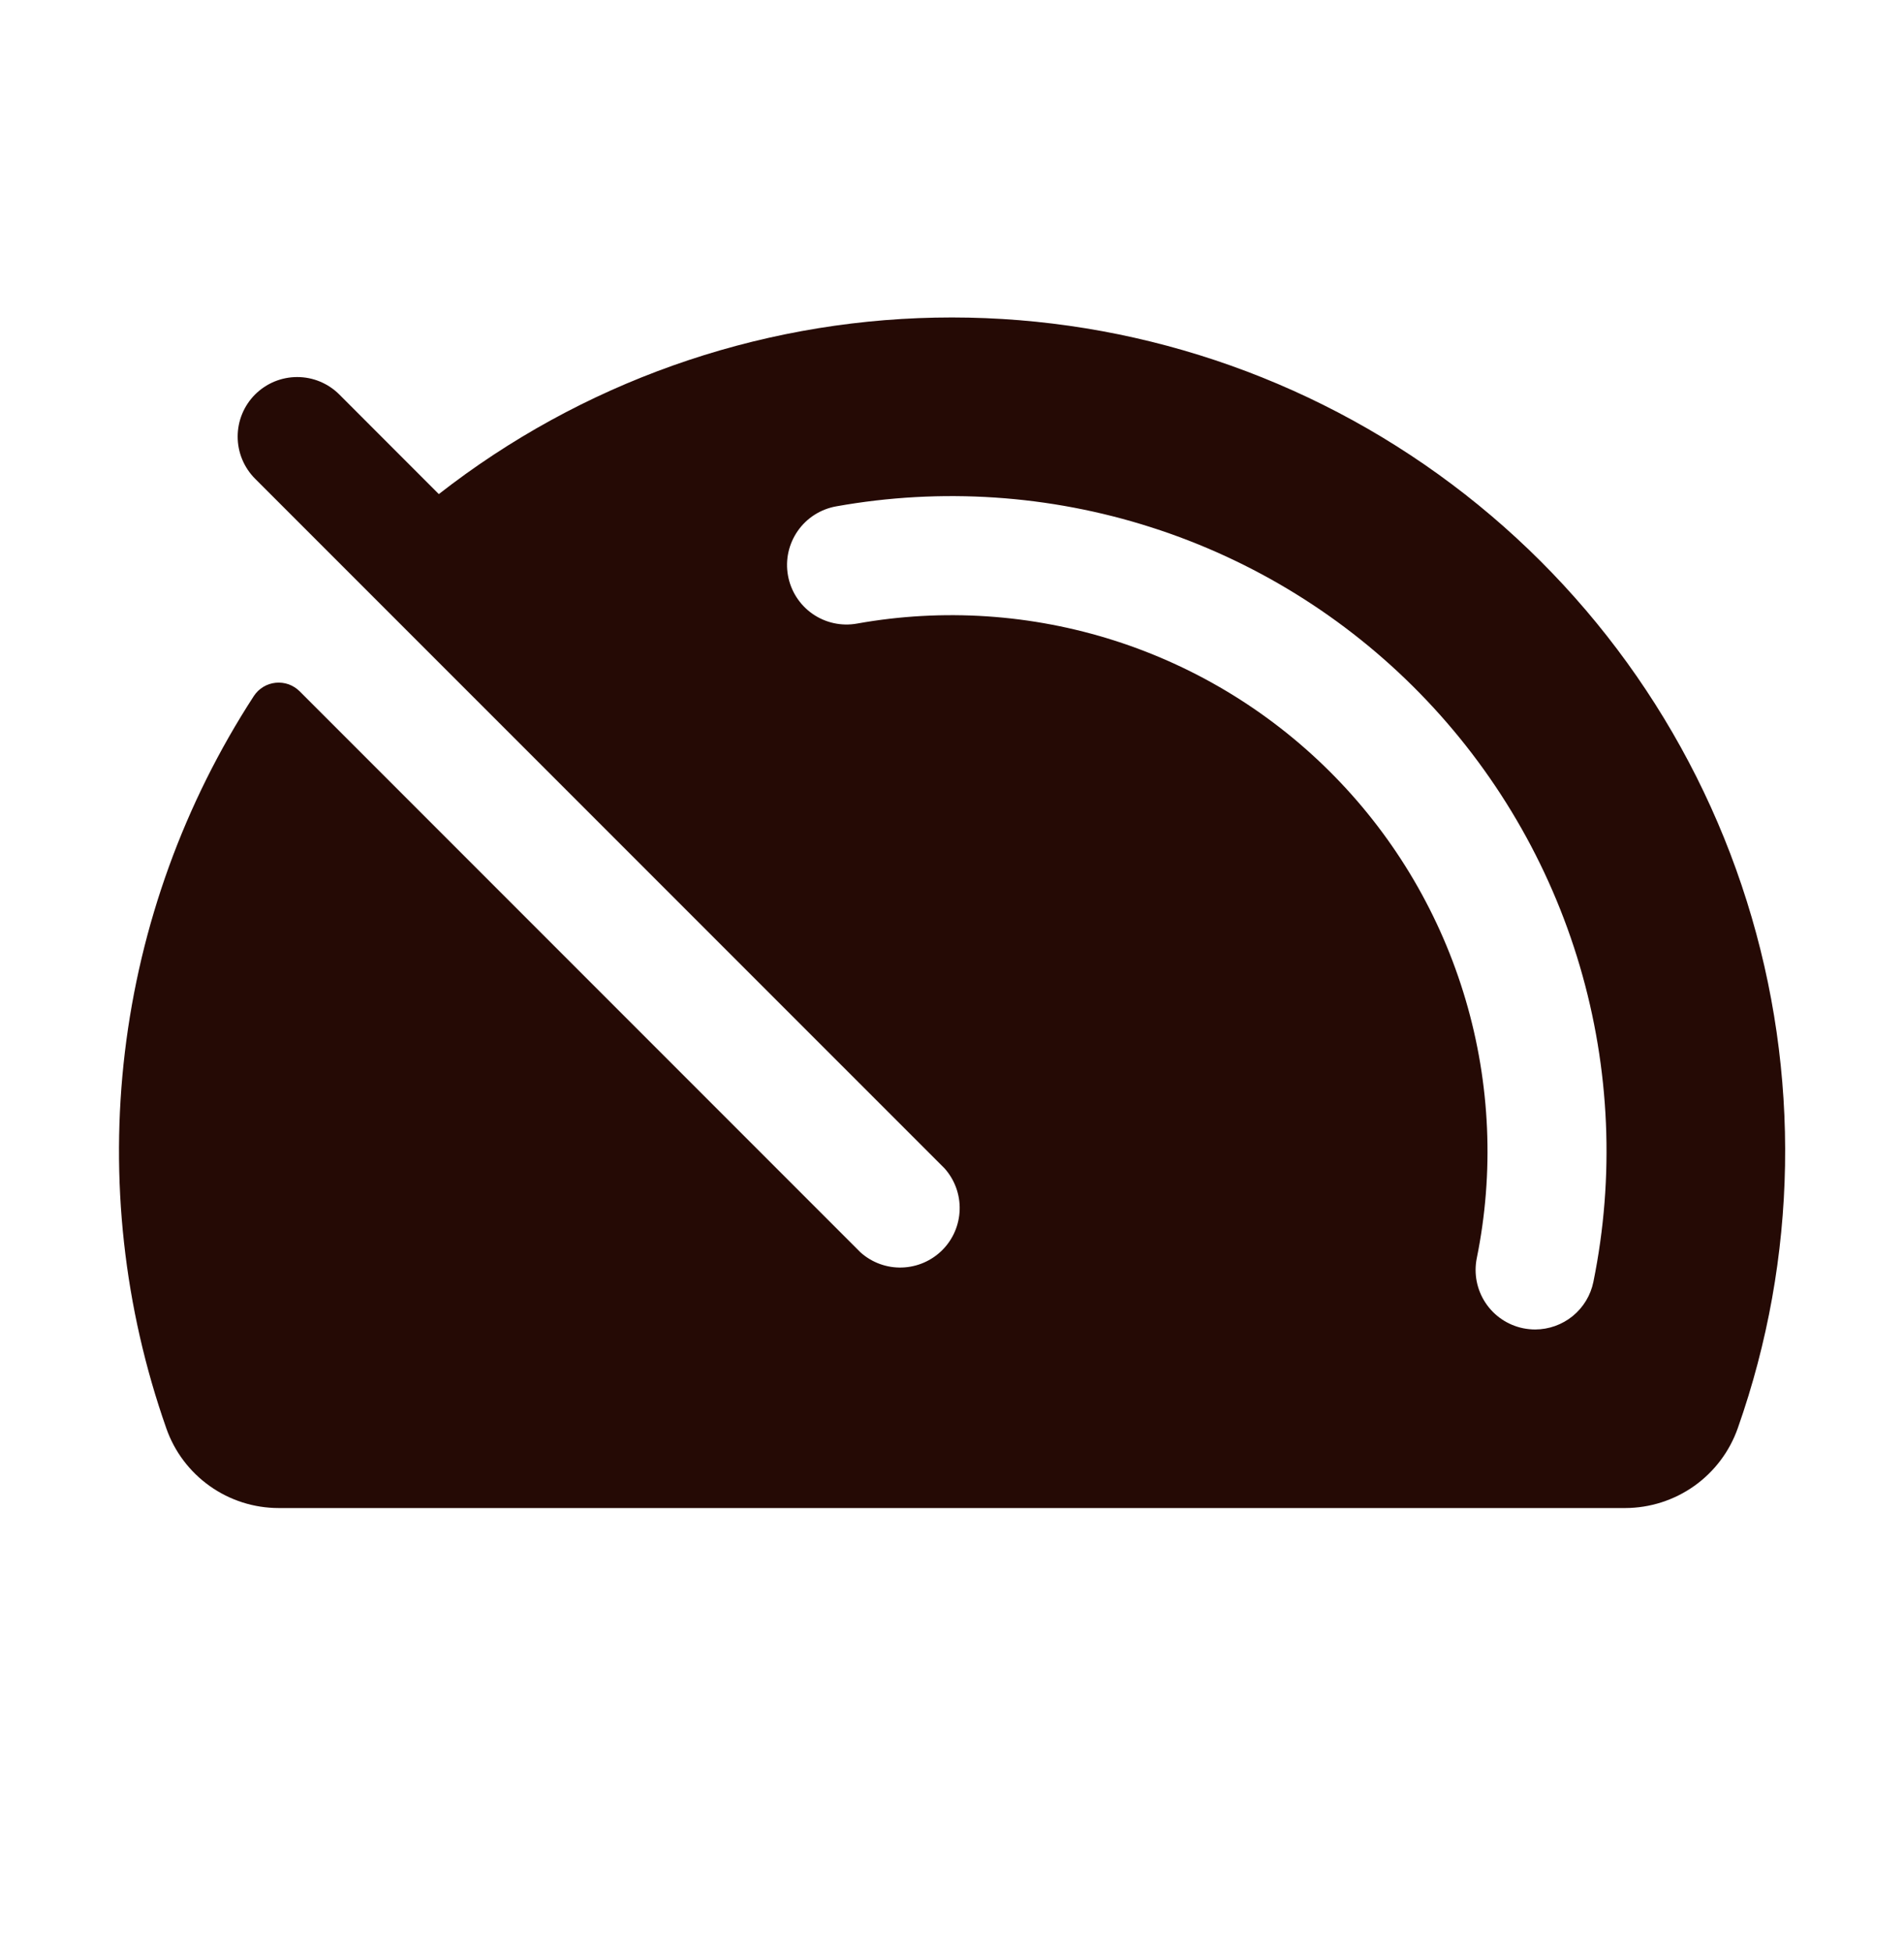<svg width="40" height="41" viewBox="0 0 40 41" fill="none" xmlns="http://www.w3.org/2000/svg">
<path d="M5.333 14.616C5.384 14.538 5.452 14.473 5.531 14.425C5.61 14.377 5.7 14.347 5.792 14.338C5.884 14.329 5.977 14.34 6.065 14.371C6.152 14.403 6.231 14.453 6.297 14.519L18.081 26.303C18.32 26.515 18.63 26.628 18.949 26.618C19.268 26.608 19.571 26.477 19.797 26.251C20.022 26.026 20.152 25.722 20.161 25.403C20.17 25.084 20.056 24.774 19.844 24.536L5.359 10.053C5.243 9.937 5.151 9.799 5.088 9.647C5.025 9.495 4.993 9.333 4.993 9.169C4.993 9.004 5.025 8.842 5.088 8.69C5.151 8.538 5.243 8.4 5.359 8.284C5.476 8.168 5.613 8.076 5.765 8.013C5.917 7.95 6.08 7.918 6.244 7.918C6.408 7.918 6.571 7.95 6.722 8.013C6.874 8.076 7.012 8.168 7.128 8.284L9.219 10.376C12.202 8.046 15.861 6.746 19.646 6.67C23.431 6.595 27.138 7.748 30.212 9.957C33.287 12.167 35.562 15.313 36.697 18.924C37.833 22.536 37.767 26.418 36.509 29.989C36.337 30.479 36.018 30.903 35.595 31.204C35.172 31.504 34.666 31.667 34.147 31.669L5.855 31.669C5.336 31.669 4.831 31.508 4.408 31.208C3.985 30.908 3.665 30.485 3.494 29.995C2.603 27.462 2.305 24.758 2.624 22.091C2.943 19.425 3.87 16.867 5.333 14.616ZM31.025 26.42C30.959 26.745 31.025 27.083 31.208 27.359C31.391 27.636 31.677 27.828 32.002 27.894C32.084 27.91 32.168 27.919 32.252 27.919C32.54 27.918 32.819 27.818 33.042 27.636C33.265 27.453 33.418 27.199 33.475 26.917C33.922 24.717 33.824 22.44 33.189 20.287C32.554 18.133 31.401 16.168 29.832 14.562C28.263 12.956 26.325 11.758 24.186 11.074C22.048 10.389 19.774 10.238 17.564 10.634C17.238 10.693 16.948 10.878 16.759 11.15C16.569 11.422 16.495 11.759 16.554 12.085C16.612 12.411 16.798 12.701 17.07 12.891C17.342 13.08 17.678 13.154 18.005 13.095C19.813 12.771 21.674 12.895 23.423 13.455C25.173 14.016 26.759 14.996 28.043 16.31C29.328 17.624 30.27 19.232 30.79 20.995C31.31 22.757 31.391 24.62 31.025 26.42Z" fill="#250A05"/>
</svg>
